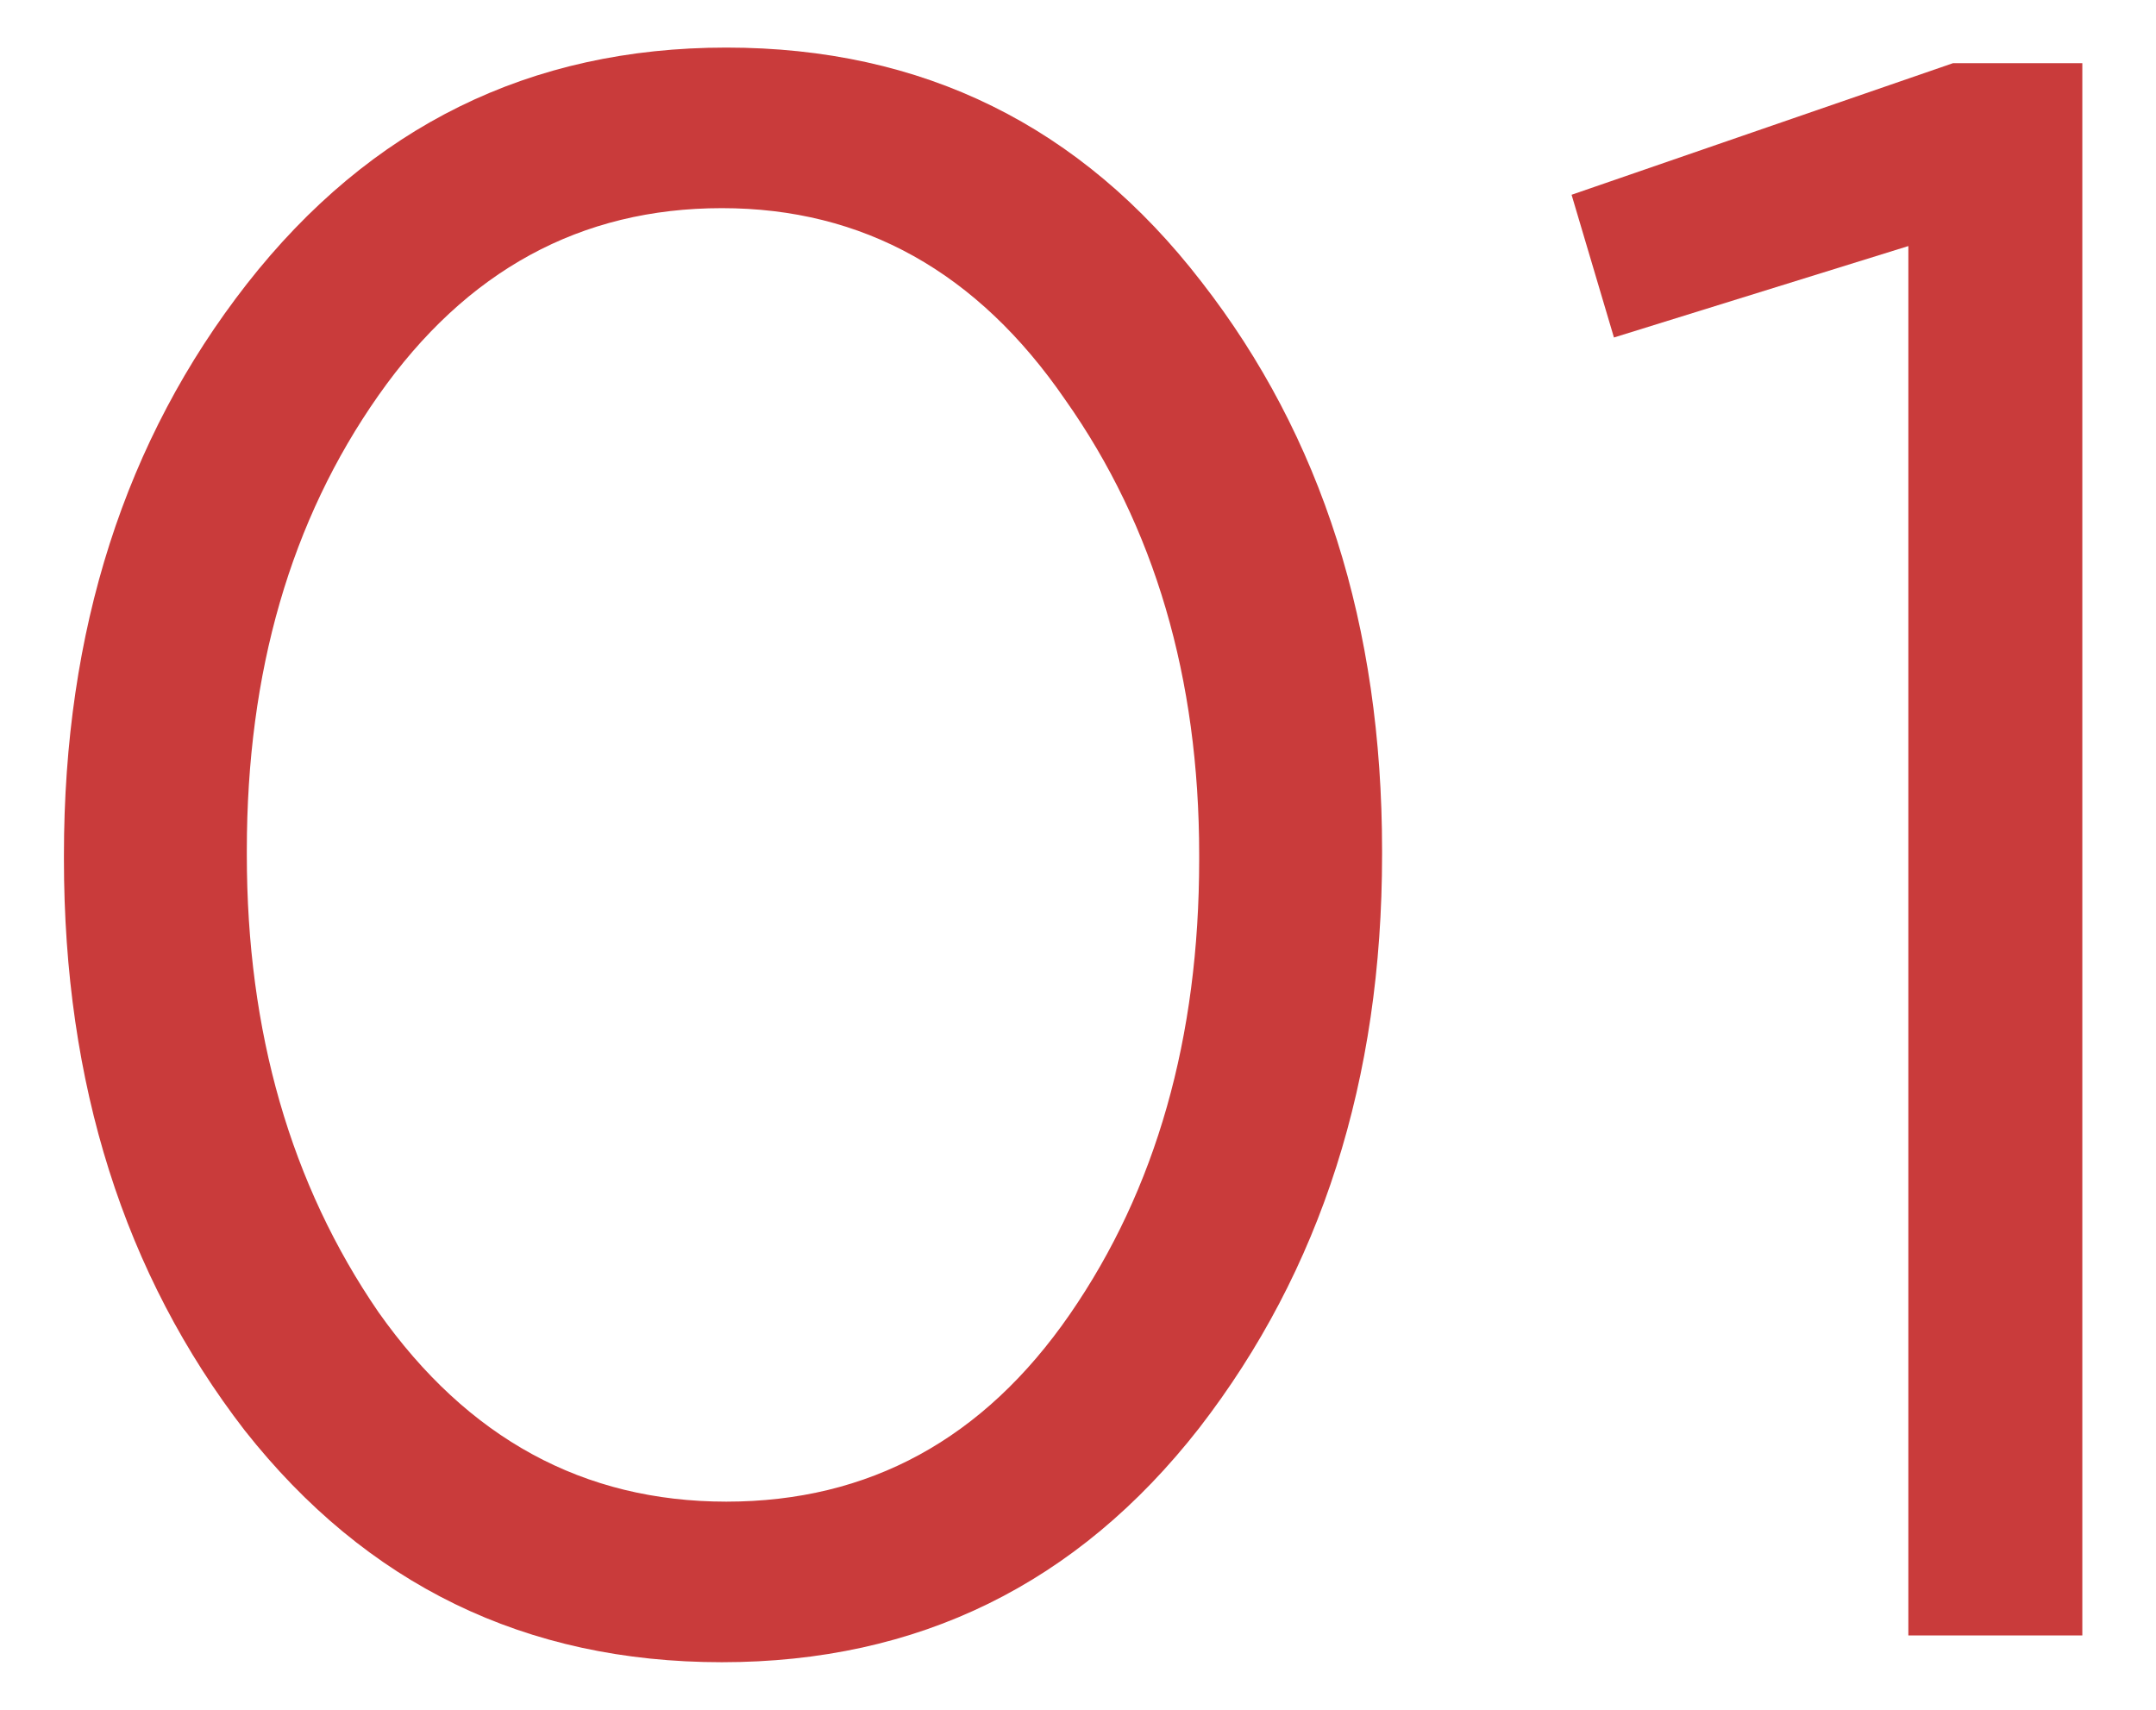 <?xml version="1.0" encoding="UTF-8"?> <svg xmlns="http://www.w3.org/2000/svg" width="29" height="23" viewBox="0 0 29 23" fill="none"> <path d="M16.13 19.21C14.49 21.31 12.35 22.36 9.71 22.36C7.07 22.36 4.93 21.32 3.29 19.24C1.67 17.14 0.86 14.58 0.86 11.56V11.5C0.86 8.48 1.68 5.92 3.32 3.82C4.98 1.7 7.13 0.64 9.77 0.64C12.41 0.64 14.54 1.69 16.16 3.79C17.78 5.87 18.59 8.42 18.59 11.44V11.5C18.59 14.52 17.77 17.09 16.13 19.21ZM5.09 17.65C6.29 19.35 7.85 20.2 9.77 20.2C11.69 20.2 13.23 19.36 14.39 17.68C15.55 16 16.13 13.96 16.13 11.56V11.5C16.13 9.12 15.53 7.08 14.33 5.38C13.15 3.66 11.61 2.8 9.71 2.8C7.81 2.8 6.27 3.64 5.09 5.32C3.91 7 3.32 9.04 3.32 11.44V11.5C3.32 13.88 3.91 15.93 5.09 17.65Z" fill="#C93B3B"></path> <path d="M25.669 22V3.31L21.709 4.54L21.139 2.62L26.269 0.85H28.009V22H25.669Z" fill="#C93B3B"></path> </svg> 